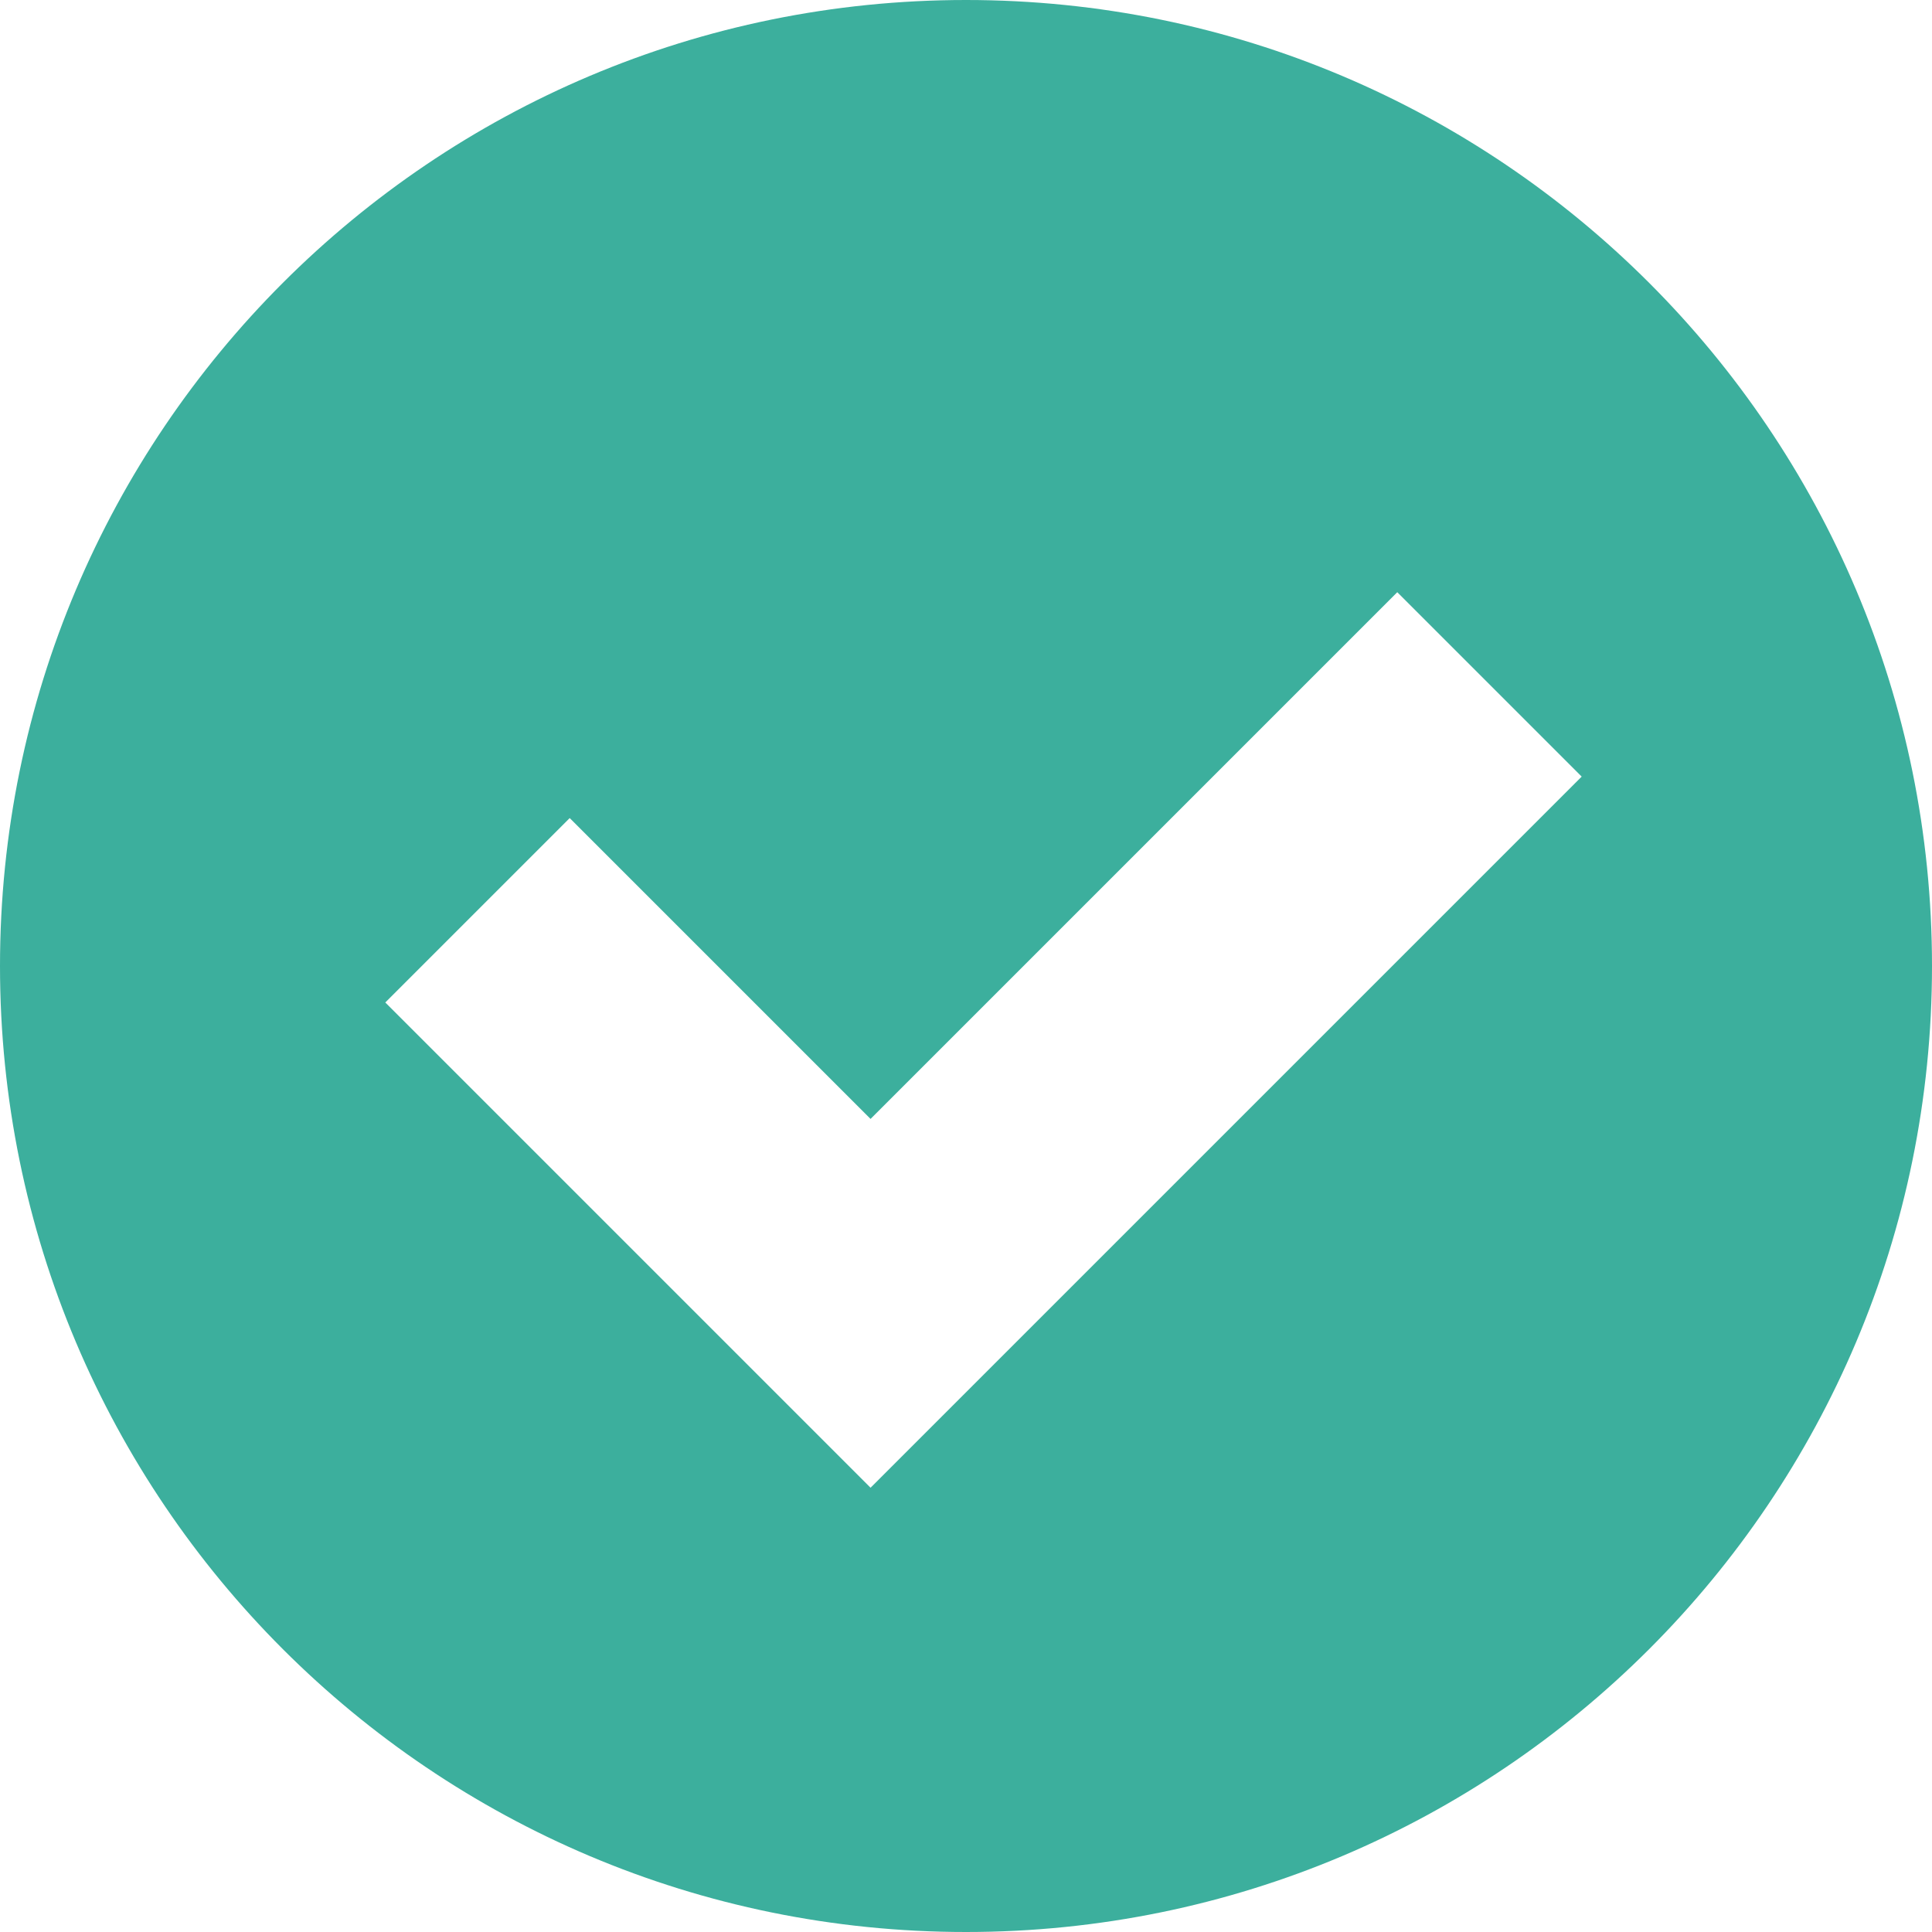 <svg xmlns="http://www.w3.org/2000/svg" id="Calque_2" data-name="Calque 2" viewBox="0 0 38.66 38.66">
  <defs fill="#000000">
    <style>
      .cls-1 {
        fill: #3caf9d;
      }
    </style>
  </defs>
  <g id="TYPO_GRAS" data-name="TYPO GRAS">
    <path class="cls-1" d="M19.33,0C8.65,0,0,8.65,0,19.33s8.65,19.33,19.33,19.33,19.33-8.65,19.33-19.33S30.01,0,19.33,0ZM17.42,29.77h0s-9.71-9.71-9.71-9.71l3.69-3.69,6.02,6.02,10.54-10.54,3.69,3.69-14.23,14.23Z" fill="#000000"/>
  </g>
</svg>